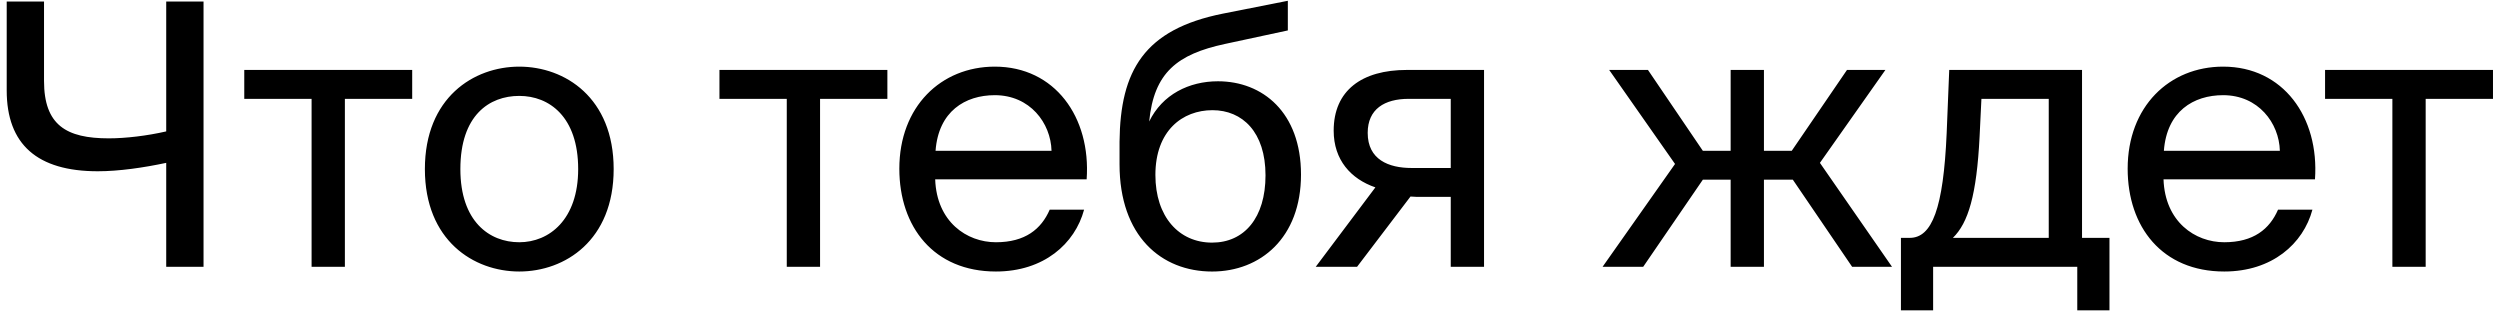 <svg xmlns="http://www.w3.org/2000/svg" fill="none" viewBox="0 0 328 41"><path fill="#000" d="M318.248 12.968V35h-4.368V12.968h-8.832V9.176h22.032v3.792h-8.832zm-34.395 10.559c.192 5.568 4.128 8.256 7.968 8.256s5.952-1.728 7.056-4.272h4.512c-1.2 4.464-5.28 8.112-11.568 8.112-8.16 0-12.672-5.856-12.672-13.488 0-8.16 5.472-13.392 12.528-13.392 7.872 0 12.624 6.624 12.048 14.784h-19.872zm.048-3.744h15.216c-.096-3.648-2.832-7.296-7.44-7.296-3.888 0-7.392 2.112-7.776 7.296zm-7.139 20.929h-4.224V35h-18.912v5.712h-4.224v-9.504h1.152c2.928 0 4.416-3.84 4.848-13.728l.336-8.304h17.424v22.032h3.6v9.504zm-7.968-27.744h-8.832l-.24 4.944c-.384 7.68-1.488 11.328-3.504 13.296h12.576v-18.24zM248.229 35h-5.232l-7.776-11.424h-3.792V35h-4.368V23.576h-3.648L215.589 35h-5.328l9.504-13.488-8.64-12.336h5.088l7.2 10.608h3.648V9.176h4.368v10.608h3.648l7.248-10.608h5.04l-8.592 12.192L248.229 35zm-53.523 0h-4.368v-9.168h-3.984c-.288 0-.768 0-1.296-.048L178.05 35h-5.424l7.824-10.416c-3.216-1.104-5.472-3.6-5.472-7.44 0-5.28 3.696-7.968 9.6-7.968h10.128V35zm-9.888-22.032c-3.168 0-5.376 1.344-5.376 4.464 0 3.504 2.736 4.608 5.76 4.608h5.136v-9.072h-5.52zm-14.126 9.936c0 8.303-5.328 12.72-11.664 12.72-6.672 0-12.144-4.657-12.144-14.065v-2.976c.096-9.311 3.216-14.735 13.584-16.8l8.496-1.68v3.889l-8.256 1.776c-6.24 1.344-9.312 3.744-9.936 10.175 1.728-3.551 5.232-5.28 9.024-5.28 5.856 0 10.896 4.08 10.896 12.24zm-4.656.096c0-5.665-3.024-8.544-6.96-8.544s-7.488 2.688-7.488 8.495c0 5.473 3.072 8.88 7.44 8.88 4.224 0 7.008-3.264 7.008-8.831zm-43.339.527c.192 5.568 4.128 8.256 7.968 8.256s5.952-1.728 7.056-4.272h4.512c-1.2 4.464-5.28 8.112-11.568 8.112-8.16 0-12.672-5.856-12.672-13.488 0-8.16 5.472-13.392 12.528-13.392 7.872 0 12.624 6.624 12.048 14.784h-19.872zm.048-3.744h15.216c-.096-3.648-2.832-7.296-7.44-7.296-3.888 0-7.392 2.112-7.776 7.296zm-15.153-6.815V35h-4.368V12.968h-8.832V9.176h22.032v3.792h-8.832zm-27.079 9.215c0 9.36-6.384 13.44-12.384 13.44s-12.384-4.08-12.384-13.44 6.384-13.44 12.384-13.44 12.384 4.08 12.384 13.44zm-12.384 9.6c3.936 0 7.728-2.976 7.728-9.6 0-6.864-3.792-9.6-7.728-9.6s-7.728 2.544-7.728 9.6c0 6.864 3.792 9.6 7.728 9.6zM45.248 12.968V35H40.88V12.968h-8.832V9.176H54.08v3.792h-8.832zM26.704 35h-4.896V21.366c-2.928.624-6.192 1.104-8.976 1.104C4.912 22.471.88 18.967.88 11.863V.2h4.896v10.416c0 5.808 2.928 7.536 8.496 7.536 2.208 0 5.04-.336 7.536-.912V.2h4.896V35z"/></svg>